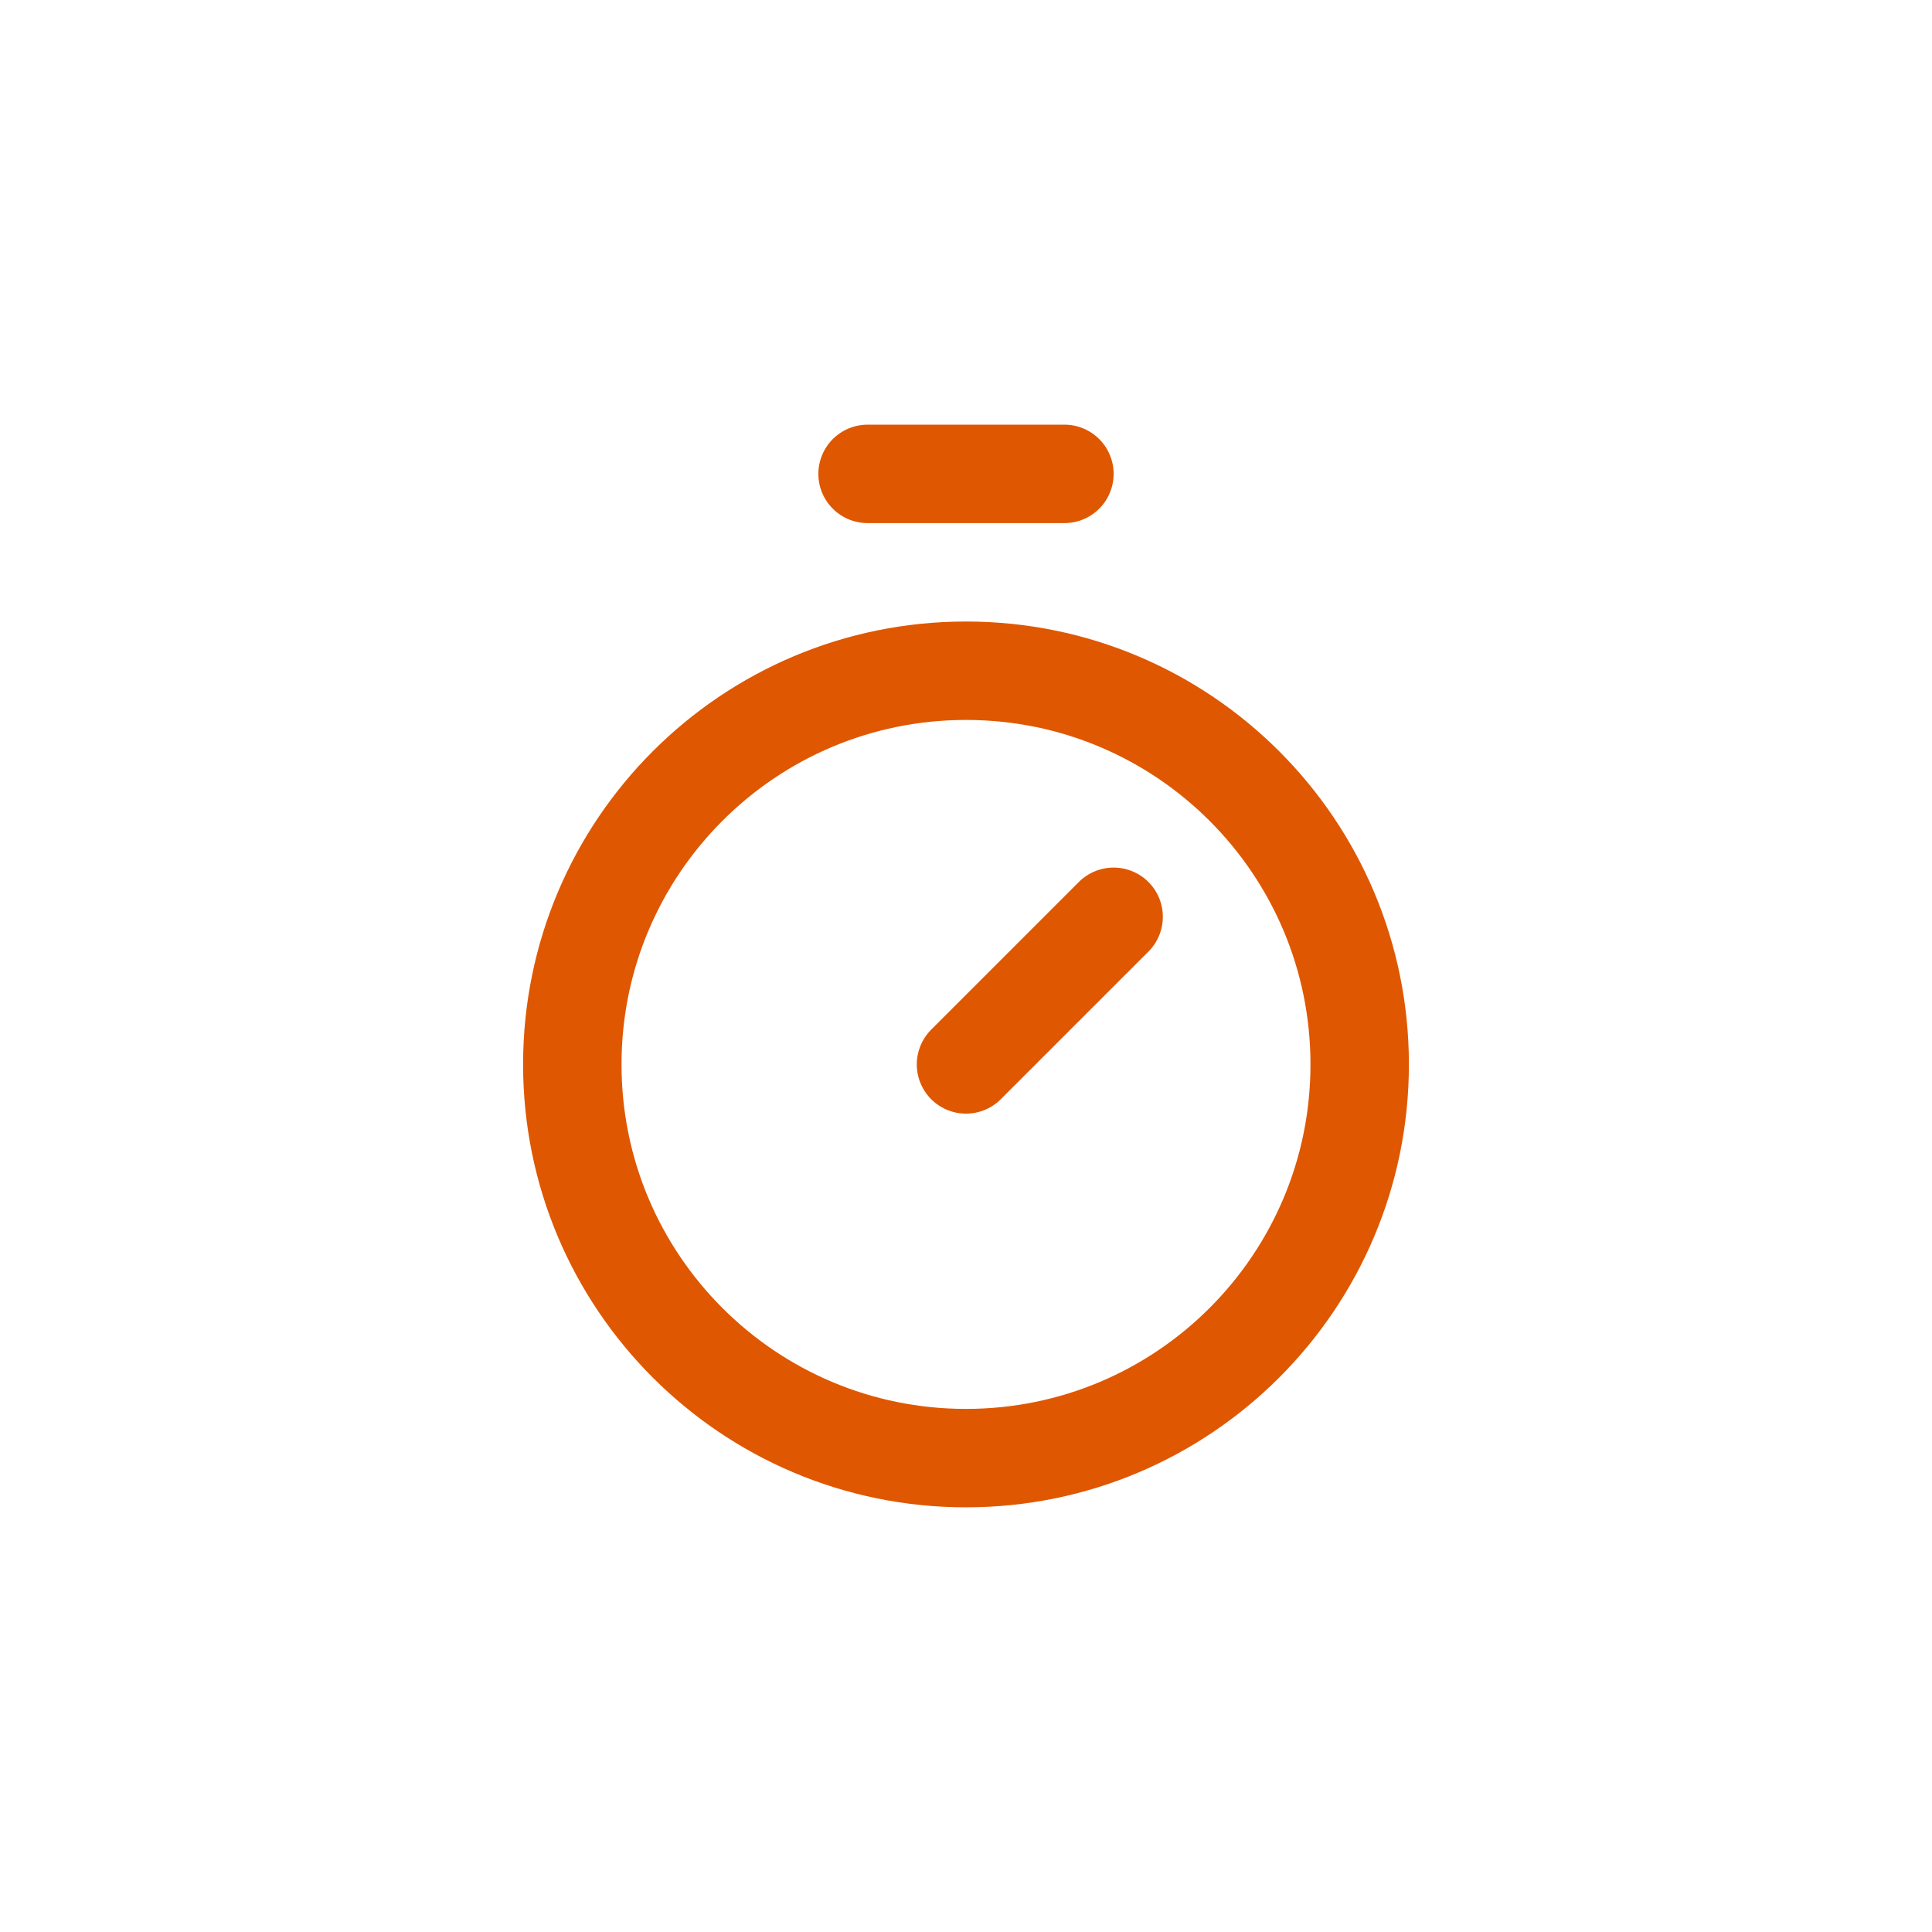 <svg xmlns="http://www.w3.org/2000/svg" width="1024" height="1024" fill="none"><path fill="#fff" d="M0 0h1024v1024H0z"/><path stroke="#DF5700" stroke-linecap="round" stroke-linejoin="round" stroke-width="52.167" d="M459.832 251.167h104.333m-52.165 313 78.25-78.25m-78.251 286.916c115.243 0 208.666-93.423 208.666-208.666 0-115.244-93.423-208.667-208.666-208.667-115.244 0-208.667 93.423-208.667 208.667 0 115.243 93.423 208.666 208.667 208.666Z"/></svg>